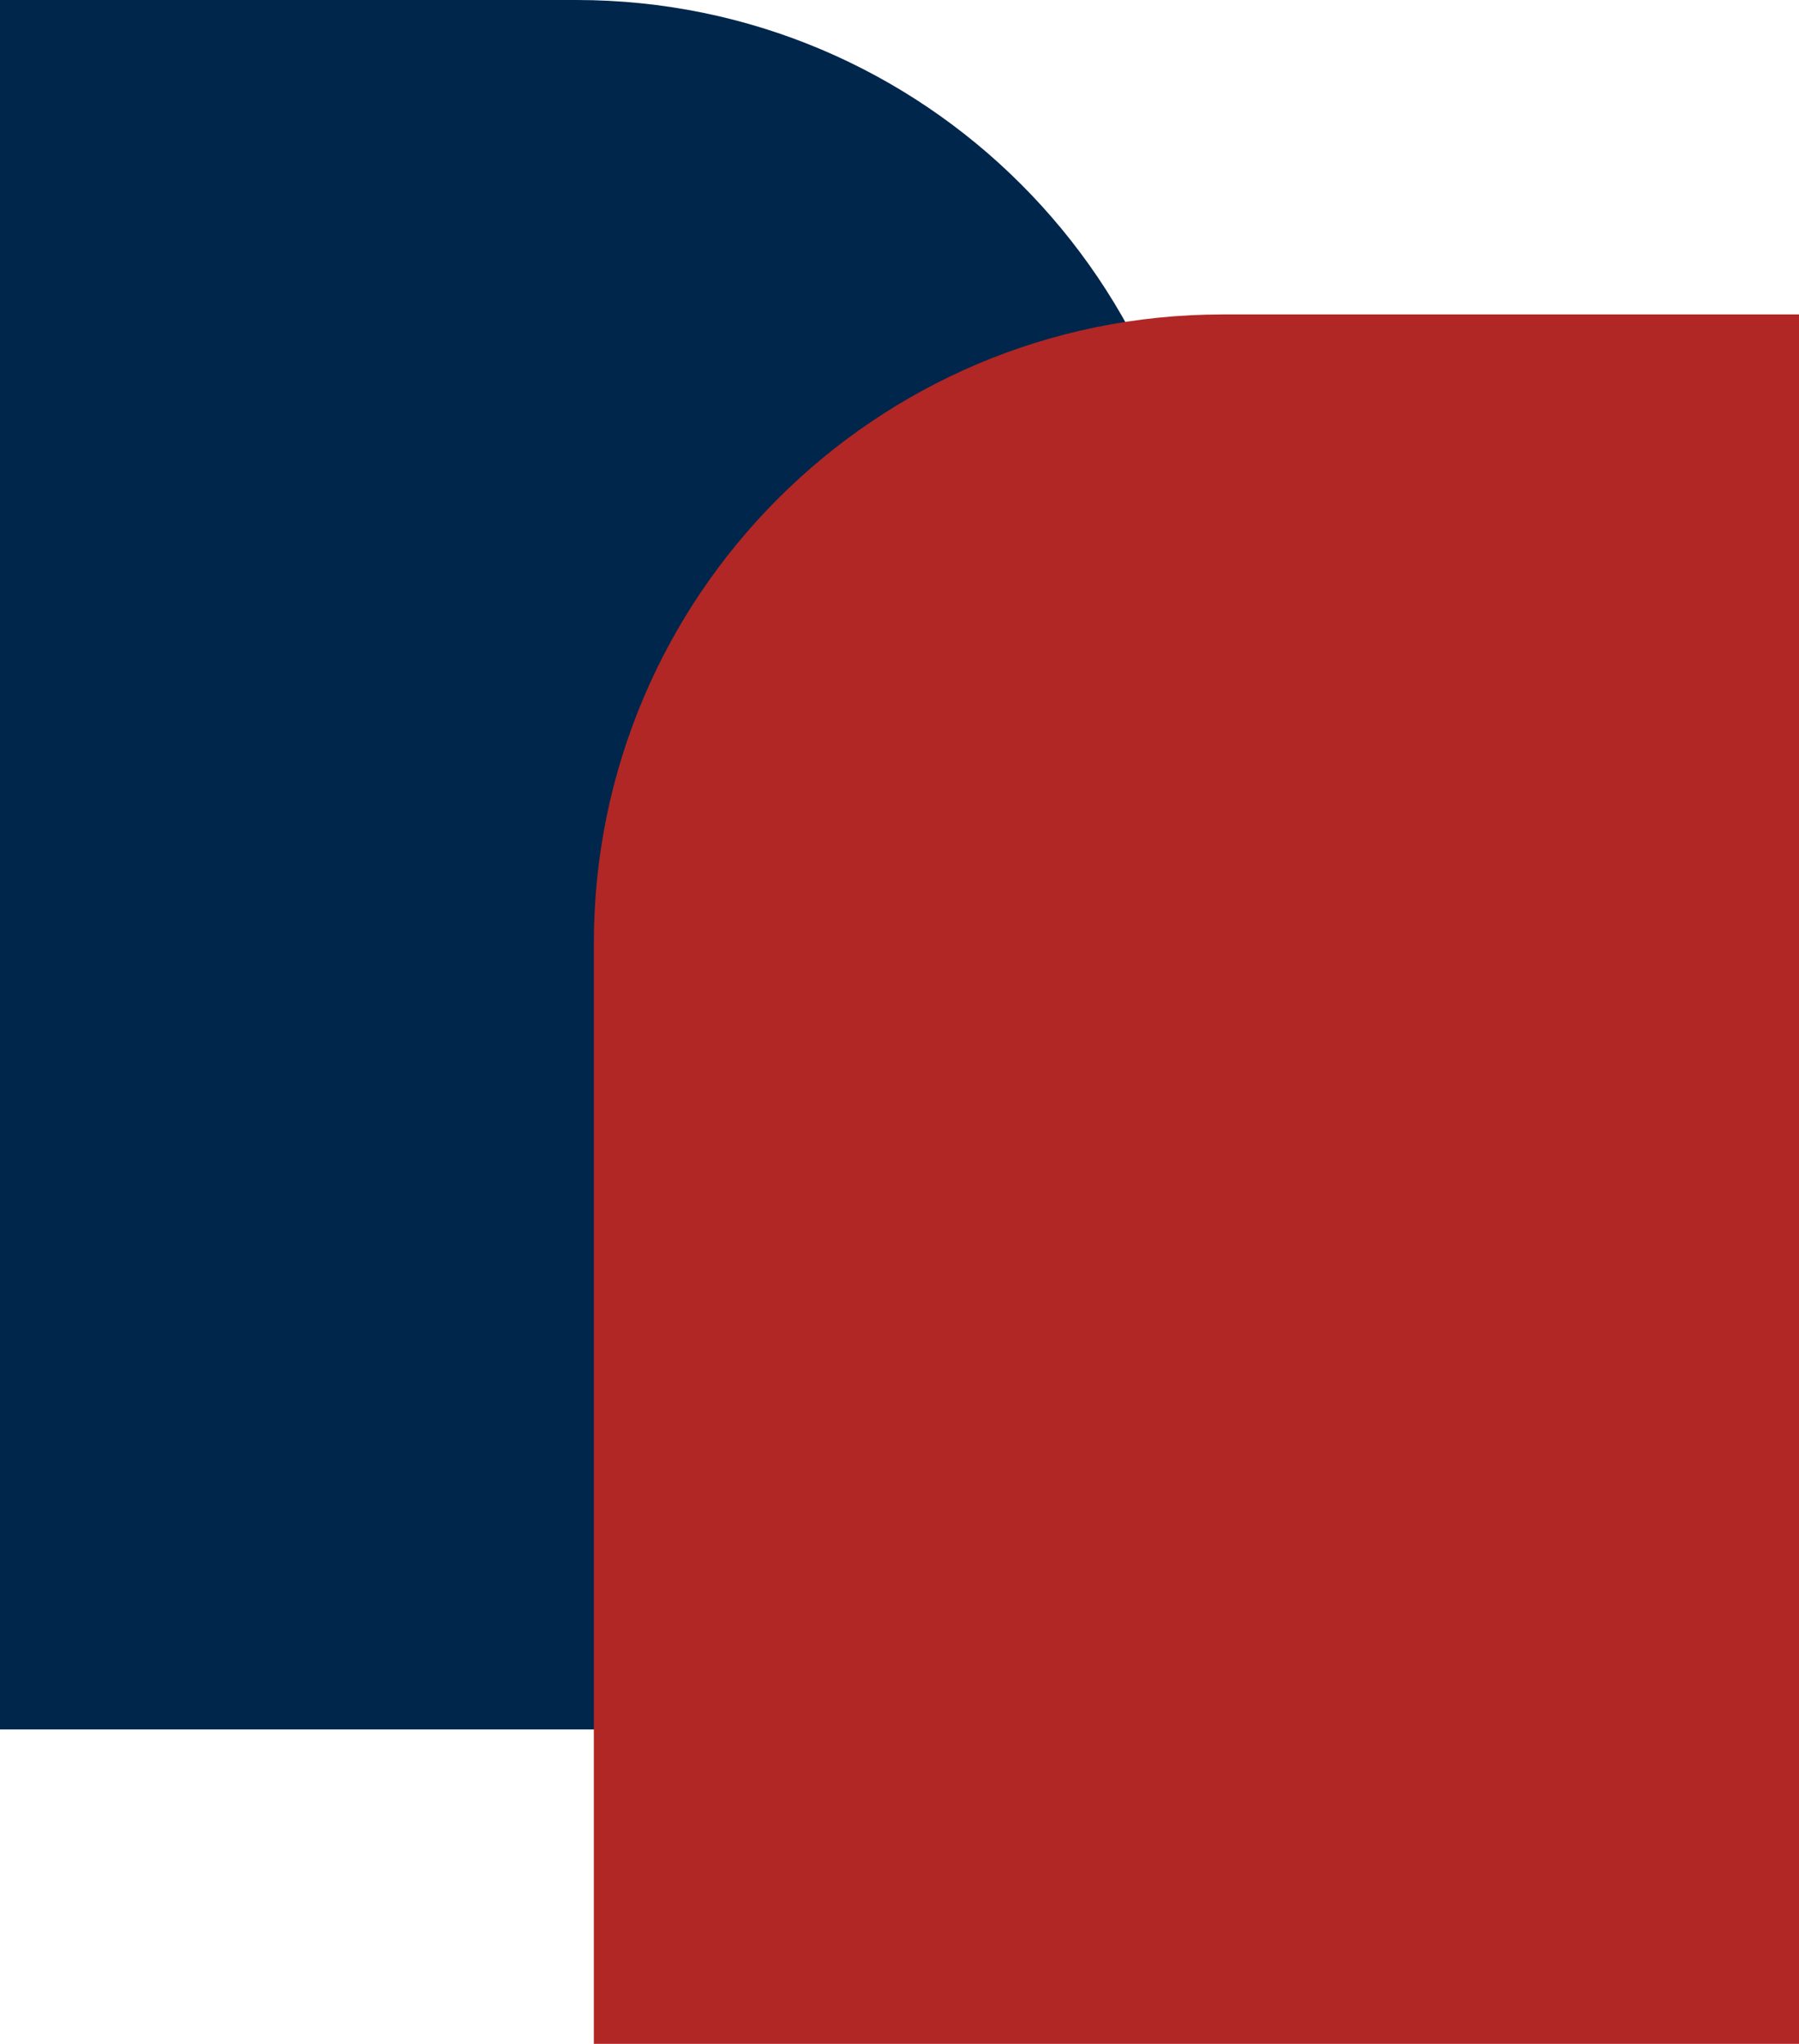 <svg width="103" height="117" viewBox="0 0 103 117" fill="none" xmlns="http://www.w3.org/2000/svg">
<path d="M0 0H33C52.882 0 69 16.118 69 36V99H0V0Z" fill="#00264B"/>
<path d="M34 54C34 34.118 50.118 18 70 18H103V117H34V54Z" fill="#B12725"/>
</svg>
